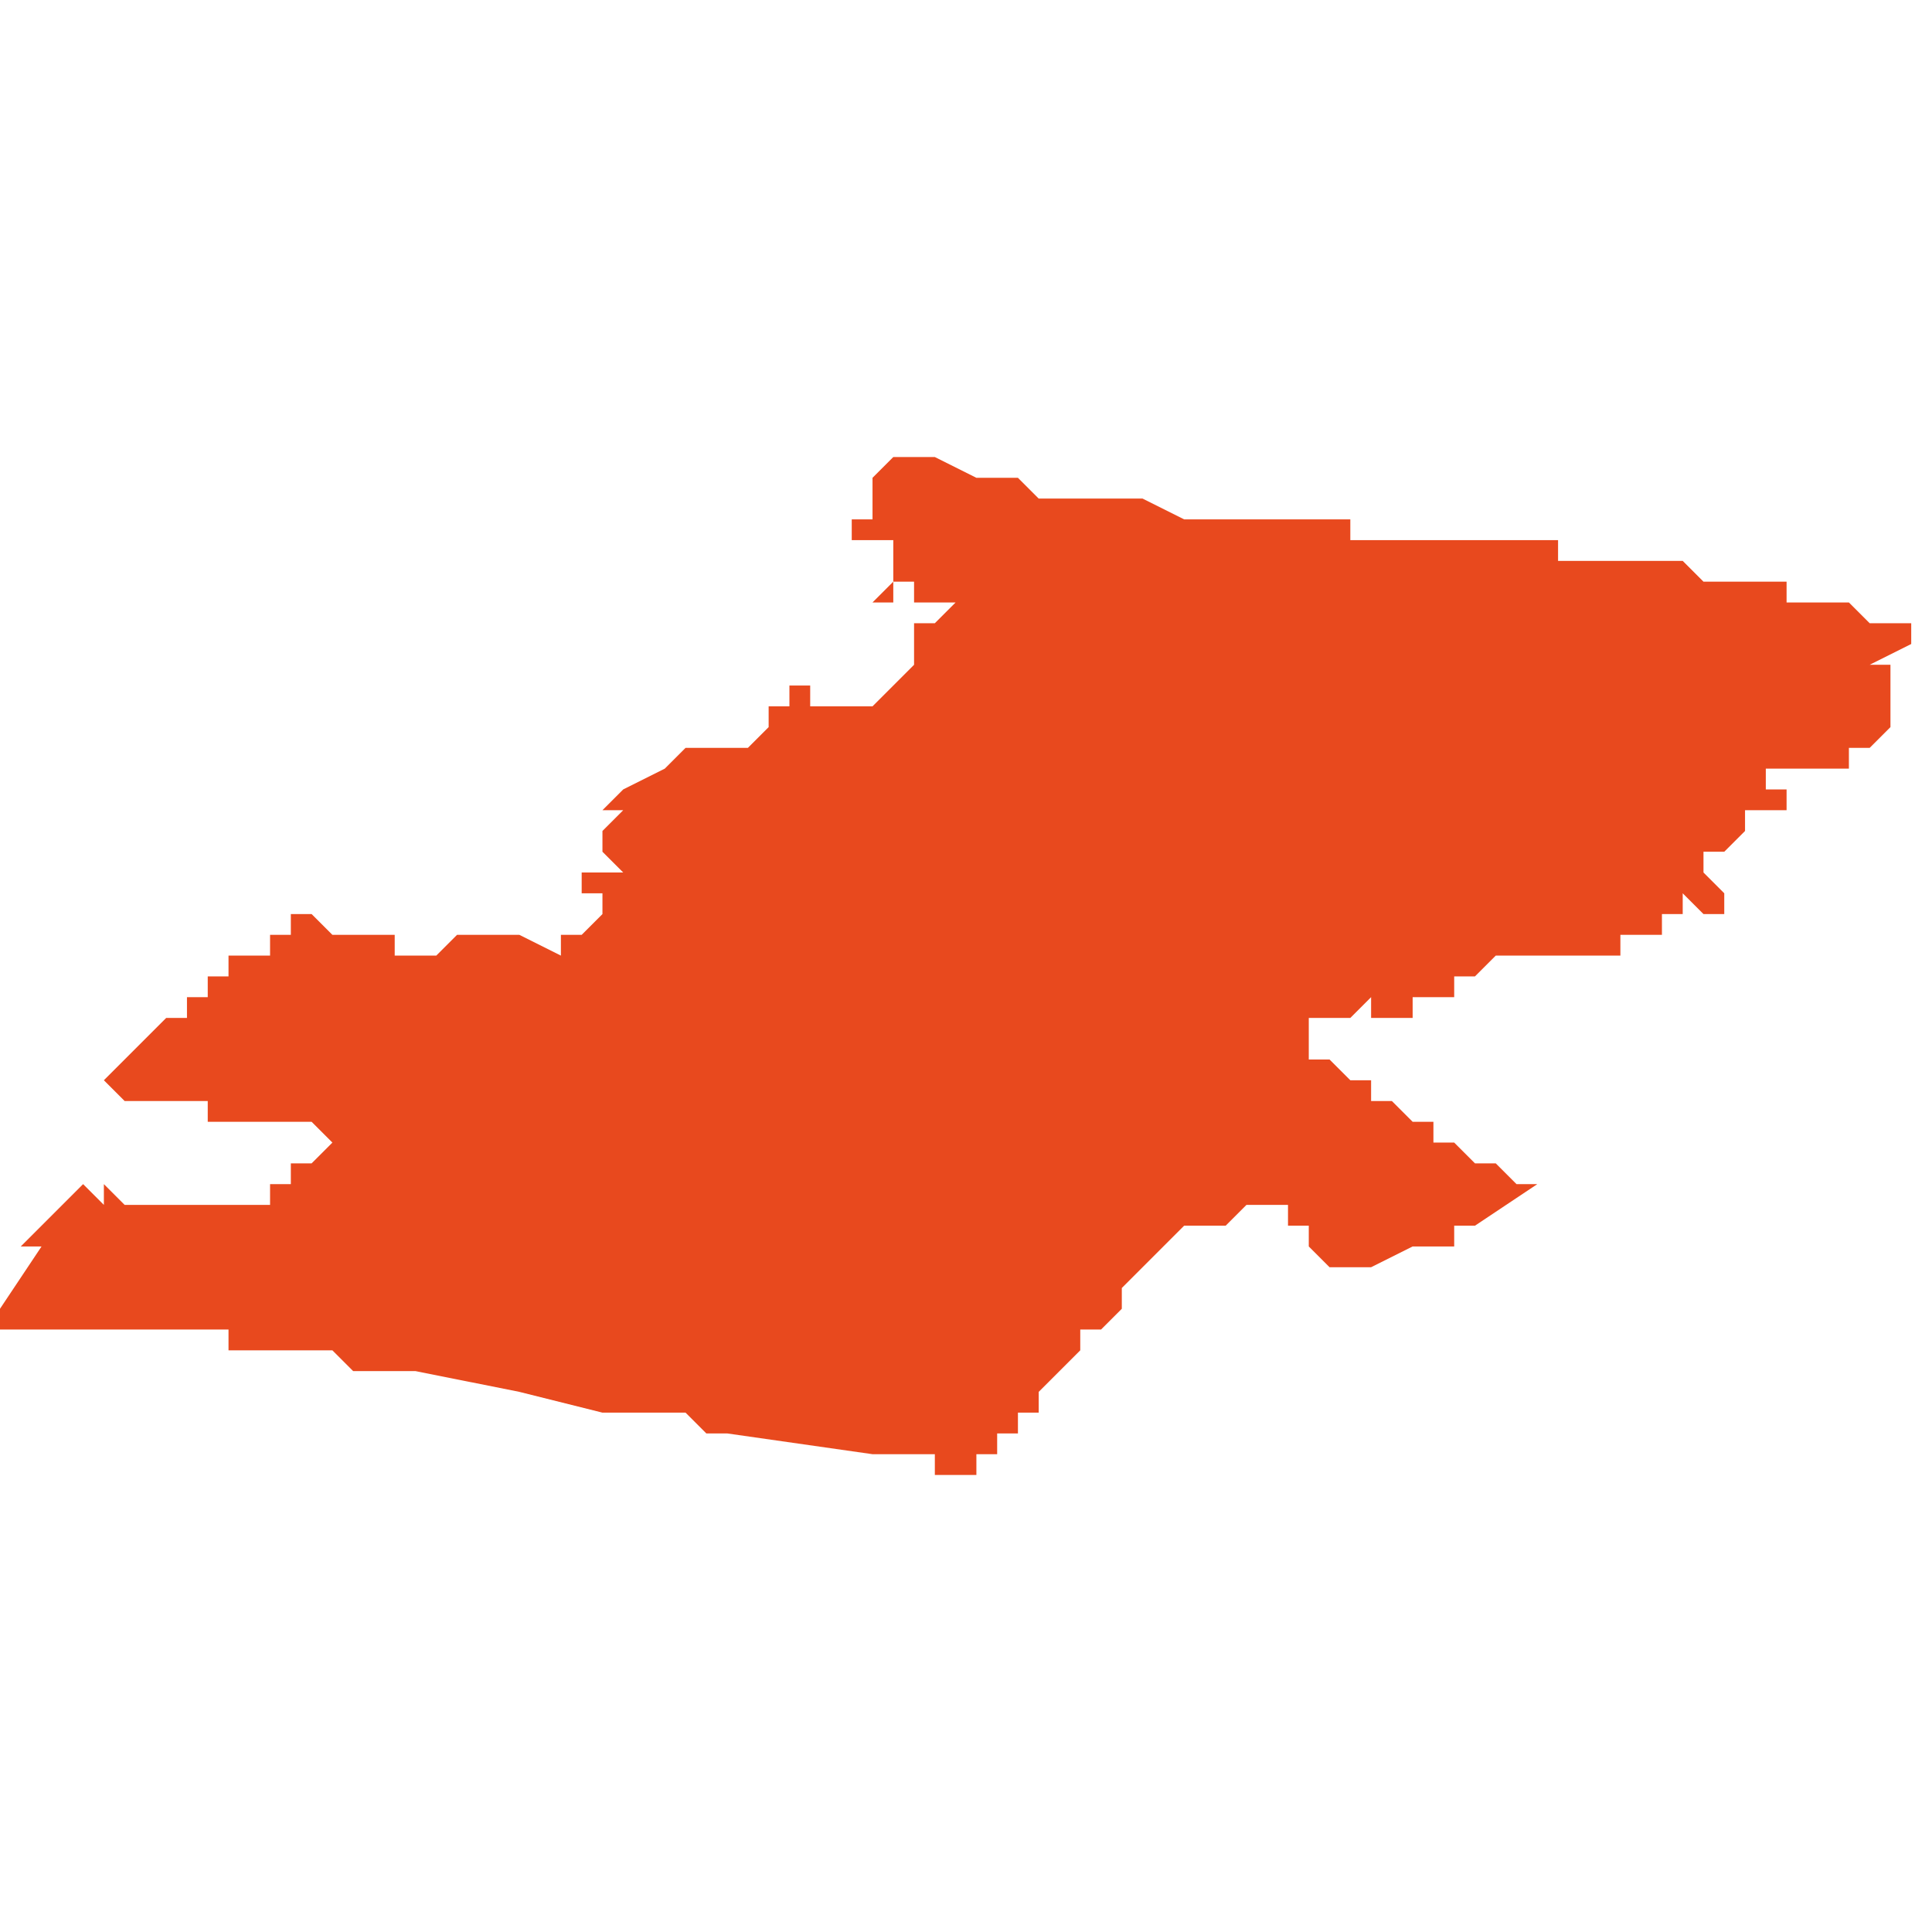 <svg xmlns="http://www.w3.org/2000/svg" xmlns:xlink="http://www.w3.org/1999/xlink" height="300" width="300" viewBox="5.718 -51.881 0.093 0.049"><path d="M 5.784 -51.842 L 5.784 -51.842 5.786 -51.843 5.786 -51.843 5.786 -51.843 5.787 -51.843 5.787 -51.843 5.787 -51.843 5.787 -51.843 5.787 -51.843 5.788 -51.843 5.788 -51.844 5.788 -51.844 5.789 -51.844 5.789 -51.844 5.792 -51.846 5.791 -51.846 5.791 -51.846 5.791 -51.846 5.79 -51.847 5.79 -51.847 5.789 -51.847 5.789 -51.847 5.788 -51.848 5.787 -51.848 5.787 -51.848 5.787 -51.849 5.786 -51.849 5.786 -51.849 5.785 -51.85 5.784 -51.85 5.784 -51.851 5.784 -51.851 5.783 -51.851 5.783 -51.851 5.783 -51.851 5.783 -51.851 5.782 -51.852 5.781 -51.852 5.781 -51.852 5.781 -51.853 5.781 -51.853 5.78 -51.853 5.78 -51.853 5.78 -51.853 5.78 -51.853 5.78 -51.853 5.78 -51.853 5.78 -51.853 5.78 -51.853 5.78 -51.853 5.78 -51.853 5.78 -51.853 5.78 -51.853 5.78 -51.853 5.78 -51.853 5.78 -51.853 5.78 -51.853 5.78 -51.853 5.78 -51.853 5.78 -51.853 5.78 -51.853 5.78 -51.853 5.78 -51.853 5.78 -51.853 5.78 -51.853 5.78 -51.853 5.78 -51.853 5.78 -51.853 5.78 -51.853 5.78 -51.853 5.78 -51.853 5.78 -51.853 5.78 -51.853 5.78 -51.853 5.78 -51.853 5.78 -51.853 5.78 -51.853 5.78 -51.853 5.78 -51.853 5.78 -51.853 5.78 -51.853 5.78 -51.853 5.78 -51.853 5.78 -51.853 5.78 -51.853 5.78 -51.853 5.78 -51.853 5.78 -51.853 5.78 -51.853 5.78 -51.853 5.78 -51.853 5.78 -51.853 5.78 -51.853 5.78 -51.853 5.78 -51.853 5.78 -51.853 5.78 -51.853 5.78 -51.853 5.78 -51.853 5.78 -51.853 5.78 -51.853 5.78 -51.853 5.78 -51.853 5.78 -51.853 5.78 -51.853 5.78 -51.853 5.78 -51.853 5.78 -51.853 5.78 -51.853 5.78 -51.853 5.78 -51.853 5.78 -51.853 5.78 -51.853 5.78 -51.853 5.78 -51.853 5.78 -51.853 5.78 -51.853 5.78 -51.853 5.78 -51.853 5.78 -51.853 5.78 -51.853 5.78 -51.853 5.78 -51.853 5.78 -51.853 5.78 -51.853 5.78 -51.853 5.781 -51.853 5.781 -51.853 5.781 -51.853 5.781 -51.854 5.781 -51.854 5.781 -51.854 5.781 -51.854 5.782 -51.854 5.782 -51.854 5.782 -51.854 5.783 -51.854 5.783 -51.854 5.783 -51.854 5.783 -51.854 5.784 -51.855 5.784 -51.854 5.784 -51.854 5.784 -51.854 5.785 -51.854 5.785 -51.854 5.785 -51.854 5.785 -51.854 5.785 -51.854 5.786 -51.854 5.786 -51.854 5.786 -51.855 5.786 -51.855 5.786 -51.855 5.787 -51.855 5.787 -51.855 5.787 -51.855 5.787 -51.855 5.787 -51.855 5.787 -51.855 5.787 -51.855 5.787 -51.855 5.787 -51.855 5.787 -51.855 5.787 -51.855 5.787 -51.855 5.787 -51.855 5.787 -51.855 5.787 -51.855 5.787 -51.855 5.787 -51.855 5.787 -51.855 5.787 -51.855 5.787 -51.855 5.787 -51.855 5.787 -51.855 5.787 -51.855 5.788 -51.855 5.788 -51.855 5.788 -51.855 5.788 -51.856 5.789 -51.856 5.789 -51.856 5.789 -51.856 5.789 -51.856 5.79 -51.857 5.79 -51.857 5.79 -51.857 5.79 -51.857 5.79 -51.857 5.79 -51.857 5.791 -51.857 5.791 -51.857 5.791 -51.857 5.792 -51.857 5.793 -51.857 5.793 -51.857 5.793 -51.857 5.794 -51.857 5.794 -51.857 5.794 -51.857 5.794 -51.857 5.794 -51.857 5.794 -51.857 5.795 -51.857 5.795 -51.857 5.795 -51.857 5.795 -51.857 5.796 -51.857 5.796 -51.857 5.796 -51.857 5.796 -51.857 5.796 -51.858 5.796 -51.858 5.796 -51.858 5.796 -51.858 5.796 -51.858 5.797 -51.858 5.797 -51.858 5.797 -51.858 5.797 -51.858 5.797 -51.858 5.798 -51.858 5.798 -51.859 5.798 -51.859 5.798 -51.859 5.798 -51.859 5.799 -51.859 5.799 -51.859 5.799 -51.859 5.799 -51.859 5.799 -51.859 5.799 -51.859 5.799 -51.859 5.799 -51.859 5.799 -51.859 5.799 -51.859 5.799 -51.859 5.799 -51.859 5.799 -51.86 5.799 -51.86 5.8 -51.859 5.801 -51.859 5.801 -51.859 5.801 -51.859 5.801 -51.86 5.801 -51.86 5.8 -51.861 5.8 -51.861 5.8 -51.862 5.8 -51.862 5.801 -51.862 5.801 -51.862 5.801 -51.862 5.801 -51.862 5.801 -51.862 5.801 -51.862 5.802 -51.863 5.802 -51.863 5.802 -51.863 5.802 -51.863 5.802 -51.863 5.802 -51.863 5.802 -51.863 5.802 -51.863 5.802 -51.864 5.802 -51.864 5.803 -51.864 5.803 -51.864 5.803 -51.864 5.803 -51.865 5.803 -51.865 5.803 -51.865 5.803 -51.864 5.803 -51.864 5.804 -51.864 5.804 -51.864 5.804 -51.864 5.804 -51.864 5.804 -51.864 5.804 -51.864 5.804 -51.864 5.804 -51.864 5.804 -51.864 5.804 -51.864 5.804 -51.864 5.804 -51.864 5.804 -51.864 5.804 -51.864 5.804 -51.864 5.804 -51.864 5.804 -51.864 5.804 -51.864 5.804 -51.864 5.804 -51.864 5.804 -51.865 5.804 -51.865 5.804 -51.865 5.804 -51.865 5.804 -51.865 5.804 -51.865 5.804 -51.865 5.804 -51.865 5.804 -51.865 5.804 -51.865 5.804 -51.865 5.804 -51.865 5.804 -51.865 5.804 -51.865 5.804 -51.865 5.804 -51.865 5.803 -51.865 5.803 -51.865 5.803 -51.865 5.803 -51.865 5.803 -51.865 5.803 -51.865 5.803 -51.865 5.803 -51.866 5.804 -51.866 5.804 -51.866 5.804 -51.866 5.804 -51.866 5.804 -51.866 5.804 -51.866 5.804 -51.866 5.804 -51.866 5.804 -51.866 5.805 -51.866 5.805 -51.866 5.805 -51.866 5.805 -51.866 5.805 -51.866 5.805 -51.866 5.805 -51.866 5.806 -51.866 5.806 -51.866 5.807 -51.866 5.807 -51.866 5.807 -51.866 5.807 -51.866 5.807 -51.866 5.807 -51.866 5.807 -51.866 5.807 -51.866 5.807 -51.867 5.807 -51.867 5.807 -51.867 5.807 -51.867 5.807 -51.867 5.807 -51.867 5.807 -51.867 5.808 -51.867 5.808 -51.867 5.808 -51.867 5.808 -51.867 5.808 -51.867 5.808 -51.867 5.809 -51.868 5.809 -51.868 5.809 -51.868 5.809 -51.868 5.809 -51.869 5.809 -51.869 5.809 -51.869 5.809 -51.869 5.809 -51.869 5.809 -51.869 5.809 -51.87 5.809 -51.87 5.809 -51.87 5.809 -51.87 5.809 -51.87 5.809 -51.87 5.809 -51.87 5.809 -51.871 5.809 -51.871 5.808 -51.871 5.808 -51.871 5.808 -51.871 5.81 -51.872 5.81 -51.873 5.81 -51.873 5.809 -51.873 5.809 -51.873 5.809 -51.873 5.808 -51.873 5.807 -51.874 5.806 -51.874 5.806 -51.874 5.805 -51.874 5.804 -51.874 5.804 -51.875 5.803 -51.875 5.802 -51.875 5.801 -51.875 5.801 -51.875 5.8 -51.875 5.8 -51.875 5.8 -51.875 5.8 -51.875 5.799 -51.876 5.799 -51.876 5.798 -51.876 5.798 -51.876 5.797 -51.876 5.797 -51.876 5.796 -51.876 5.796 -51.876 5.795 -51.876 5.795 -51.876 5.794 -51.876 5.794 -51.876 5.793 -51.876 5.793 -51.877 5.792 -51.877 5.792 -51.877 5.791 -51.877 5.79 -51.877 5.79 -51.877 5.789 -51.877 5.789 -51.877 5.789 -51.877 5.788 -51.877 5.787 -51.877 5.787 -51.877 5.786 -51.877 5.786 -51.877 5.785 -51.877 5.785 -51.877 5.784 -51.877 5.784 -51.877 5.783 -51.877 5.783 -51.878 5.782 -51.878 5.782 -51.878 5.782 -51.878 5.781 -51.878 5.781 -51.878 5.78 -51.878 5.78 -51.878 5.78 -51.878 5.779 -51.878 5.778 -51.878 5.778 -51.878 5.777 -51.878 5.776 -51.878 5.775 -51.878 5.773 -51.879 5.771 -51.879 5.77 -51.879 5.769 -51.879 5.768 -51.879 5.767 -51.88 5.767 -51.88 5.766 -51.88 5.765 -51.88 5.763 -51.881 5.762 -51.881 5.761 -51.881 5.76 -51.88 5.76 -51.879 5.76 -51.878 5.76 -51.878 5.76 -51.878 5.759 -51.878 5.759 -51.878 5.759 -51.878 5.759 -51.878 5.759 -51.878 5.759 -51.878 5.759 -51.878 5.759 -51.878 5.759 -51.878 5.759 -51.878 5.759 -51.878 5.759 -51.878 5.759 -51.878 5.759 -51.878 5.759 -51.878 5.759 -51.878 5.759 -51.877 5.759 -51.877 5.759 -51.877 5.759 -51.877 5.759 -51.877 5.759 -51.877 5.759 -51.877 5.759 -51.877 5.759 -51.877 5.759 -51.877 5.759 -51.877 5.759 -51.877 5.76 -51.877 5.76 -51.877 5.76 -51.877 5.76 -51.877 5.76 -51.877 5.76 -51.877 5.76 -51.877 5.76 -51.877 5.761 -51.877 5.761 -51.877 5.761 -51.877 5.761 -51.877 5.761 -51.877 5.761 -51.877 5.761 -51.876 5.761 -51.876 5.761 -51.876 5.761 -51.876 5.761 -51.876 5.761 -51.875 5.76 -51.874 5.761 -51.874 5.761 -51.874 5.761 -51.874 5.761 -51.874 5.761 -51.874 5.761 -51.875 5.762 -51.875 5.762 -51.874 5.762 -51.874 5.763 -51.874 5.763 -51.874 5.763 -51.874 5.764 -51.874 5.764 -51.874 5.764 -51.874 5.764 -51.874 5.764 -51.874 5.764 -51.874 5.764 -51.874 5.764 -51.874 5.764 -51.874 5.764 -51.874 5.763 -51.873 5.762 -51.873 5.762 -51.873 5.762 -51.873 5.762 -51.873 5.762 -51.872 5.762 -51.872 5.762 -51.872 5.762 -51.872 5.762 -51.872 5.762 -51.871 5.762 -51.871 5.762 -51.871 5.762 -51.871 5.762 -51.871 5.762 -51.871 5.762 -51.871 5.761 -51.87 5.761 -51.87 5.76 -51.869 5.76 -51.869 5.76 -51.869 5.76 -51.869 5.76 -51.869 5.76 -51.869 5.76 -51.869 5.76 -51.869 5.76 -51.869 5.76 -51.869 5.76 -51.869 5.76 -51.869 5.76 -51.869 5.759 -51.869 5.759 -51.869 5.759 -51.869 5.759 -51.869 5.758 -51.869 5.757 -51.869 5.757 -51.87 5.756 -51.87 5.756 -51.87 5.756 -51.87 5.756 -51.869 5.756 -51.869 5.755 -51.869 5.755 -51.869 5.755 -51.869 5.755 -51.869 5.755 -51.869 5.755 -51.868 5.754 -51.867 5.754 -51.867 5.754 -51.867 5.753 -51.867 5.753 -51.867 5.752 -51.867 5.752 -51.867 5.751 -51.867 5.75 -51.866 5.748 -51.865 5.748 -51.865 5.747 -51.864 5.748 -51.864 5.747 -51.863 5.747 -51.863 5.747 -51.863 5.747 -51.863 5.747 -51.863 5.747 -51.863 5.747 -51.862 5.747 -51.862 5.747 -51.862 5.747 -51.862 5.747 -51.862 5.747 -51.862 5.748 -51.861 5.748 -51.861 5.747 -51.861 5.747 -51.861 5.746 -51.861 5.746 -51.861 5.746 -51.861 5.746 -51.861 5.746 -51.861 5.746 -51.861 5.746 -51.861 5.746 -51.861 5.746 -51.861 5.746 -51.86 5.746 -51.86 5.746 -51.86 5.746 -51.86 5.747 -51.86 5.747 -51.86 5.747 -51.86 5.747 -51.86 5.748 -51.86 5.748 -51.86 5.748 -51.86 5.748 -51.86 5.748 -51.86 5.747 -51.86 5.747 -51.859 5.747 -51.859 5.746 -51.858 5.746 -51.858 5.745 -51.858 5.745 -51.858 5.745 -51.858 5.745 -51.858 5.745 -51.857 5.743 -51.858 5.743 -51.858 5.743 -51.858 5.743 -51.858 5.742 -51.858 5.741 -51.858 5.741 -51.858 5.74 -51.858 5.74 -51.858 5.74 -51.858 5.739 -51.857 5.739 -51.857 5.739 -51.857 5.738 -51.857 5.738 -51.857 5.738 -51.857 5.737 -51.857 5.737 -51.858 5.735 -51.858 5.735 -51.858 5.734 -51.858 5.734 -51.858 5.733 -51.859 5.732 -51.859 5.732 -51.859 5.732 -51.859 5.732 -51.859 5.732 -51.859 5.732 -51.859 5.732 -51.859 5.732 -51.859 5.732 -51.859 5.732 -51.859 5.732 -51.859 5.732 -51.859 5.732 -51.859 5.732 -51.859 5.732 -51.859 5.732 -51.859 5.732 -51.859 5.732 -51.859 5.732 -51.859 5.732 -51.859 5.732 -51.858 5.732 -51.858 5.731 -51.858 5.732 -51.858 5.731 -51.858 5.731 -51.858 5.731 -51.858 5.731 -51.858 5.731 -51.857 5.731 -51.857 5.731 -51.857 5.731 -51.857 5.73 -51.857 5.73 -51.857 5.73 -51.857 5.73 -51.857 5.729 -51.857 5.729 -51.857 5.729 -51.857 5.729 -51.857 5.729 -51.857 5.729 -51.857 5.729 -51.857 5.729 -51.857 5.729 -51.857 5.729 -51.857 5.729 -51.857 5.729 -51.857 5.729 -51.857 5.729 -51.857 5.729 -51.857 5.729 -51.857 5.729 -51.857 5.729 -51.857 5.729 -51.857 5.729 -51.857 5.729 -51.857 5.729 -51.857 5.729 -51.857 5.729 -51.857 5.729 -51.857 5.729 -51.857 5.729 -51.857 5.729 -51.857 5.729 -51.857 5.729 -51.857 5.729 -51.857 5.729 -51.857 5.729 -51.857 5.729 -51.856 5.728 -51.856 5.728 -51.855 5.728 -51.855 5.728 -51.855 5.728 -51.855 5.728 -51.855 5.727 -51.855 5.727 -51.855 5.727 -51.855 5.727 -51.855 5.727 -51.854 5.726 -51.854 5.725 -51.853 5.725 -51.853 5.724 -51.852 5.723 -51.851 5.723 -51.851 5.724 -51.85 5.724 -51.85 5.725 -51.85 5.725 -51.85 5.726 -51.85 5.726 -51.85 5.726 -51.85 5.727 -51.85 5.727 -51.85 5.728 -51.85 5.728 -51.849 5.729 -51.849 5.729 -51.849 5.73 -51.849 5.73 -51.849 5.73 -51.849 5.731 -51.849 5.732 -51.849 5.733 -51.849 5.734 -51.848 5.734 -51.848 5.734 -51.848 5.734 -51.848 5.733 -51.847 5.732 -51.847 5.732 -51.846 5.732 -51.846 5.731 -51.846 5.731 -51.846 5.731 -51.845 5.73 -51.845 5.73 -51.845 5.73 -51.845 5.73 -51.845 5.726 -51.845 5.726 -51.845 5.726 -51.845 5.725 -51.845 5.725 -51.845 5.724 -51.845 5.724 -51.845 5.723 -51.846 5.723 -51.846 5.723 -51.845 5.723 -51.845 5.723 -51.845 5.722 -51.846 5.721 -51.845 5.719 -51.843 5.719 -51.843 5.72 -51.843 5.721 -51.843 5.721 -51.843 5.72 -51.843 5.72 -51.843 5.72 -51.843 5.718 -51.84 5.718 -51.84 5.718 -51.84 5.718 -51.84 5.718 -51.839 5.718 -51.839 5.718 -51.839 5.719 -51.839 5.72 -51.839 5.72 -51.839 5.72 -51.839 5.72 -51.839 5.721 -51.839 5.722 -51.839 5.723 -51.839 5.724 -51.839 5.724 -51.839 5.725 -51.839 5.726 -51.839 5.727 -51.839 5.728 -51.839 5.728 -51.839 5.729 -51.839 5.729 -51.839 5.729 -51.838 5.73 -51.838 5.73 -51.838 5.73 -51.838 5.731 -51.838 5.731 -51.838 5.731 -51.838 5.732 -51.838 5.732 -51.838 5.732 -51.838 5.733 -51.838 5.733 -51.838 5.734 -51.838 5.735 -51.837 5.735 -51.837 5.736 -51.837 5.736 -51.837 5.736 -51.837 5.737 -51.837 5.738 -51.837 5.743 -51.836 5.747 -51.835 5.747 -51.835 5.748 -51.835 5.748 -51.835 5.749 -51.835 5.749 -51.835 5.75 -51.835 5.75 -51.835 5.751 -51.835 5.752 -51.834 5.753 -51.834 5.76 -51.833 5.763 -51.833 5.763 -51.832 5.764 -51.832 5.764 -51.832 5.764 -51.832 5.764 -51.832 5.765 -51.832 5.765 -51.832 5.765 -51.832 5.765 -51.832 5.765 -51.832 5.765 -51.832 5.765 -51.832 5.765 -51.832 5.765 -51.833 5.765 -51.833 5.765 -51.833 5.766 -51.833 5.766 -51.834 5.766 -51.834 5.766 -51.834 5.766 -51.834 5.767 -51.834 5.767 -51.834 5.767 -51.835 5.767 -51.835 5.767 -51.835 5.767 -51.835 5.767 -51.835 5.767 -51.835 5.768 -51.835 5.768 -51.836 5.768 -51.836 5.768 -51.836 5.768 -51.836 5.768 -51.836 5.769 -51.837 5.769 -51.837 5.769 -51.837 5.77 -51.838 5.77 -51.838 5.77 -51.839 5.771 -51.839 5.772 -51.84 5.772 -51.84 5.772 -51.841 5.772 -51.841 5.772 -51.841 5.773 -51.842 5.773 -51.842 5.774 -51.843 5.774 -51.843 5.774 -51.843 5.774 -51.843 5.774 -51.843 5.775 -51.844 5.775 -51.844 5.775 -51.844 5.776 -51.844 5.776 -51.844 5.776 -51.844 5.776 -51.844 5.777 -51.844 5.778 -51.845 5.778 -51.845 5.778 -51.845 5.778 -51.845 5.778 -51.845 5.78 -51.845 5.78 -51.845 5.78 -51.845 5.78 -51.845 5.78 -51.844 5.78 -51.844 5.781 -51.844 5.781 -51.844 5.781 -51.844 5.781 -51.844 5.781 -51.844 5.781 -51.843 5.781 -51.843 5.781 -51.843 5.781 -51.843 5.781 -51.843 5.782 -51.842 5.782 -51.842 5.782 -51.842 5.783 -51.842 5.783 -51.842 5.784 -51.842 Z" fill="#e8491e" /></svg>